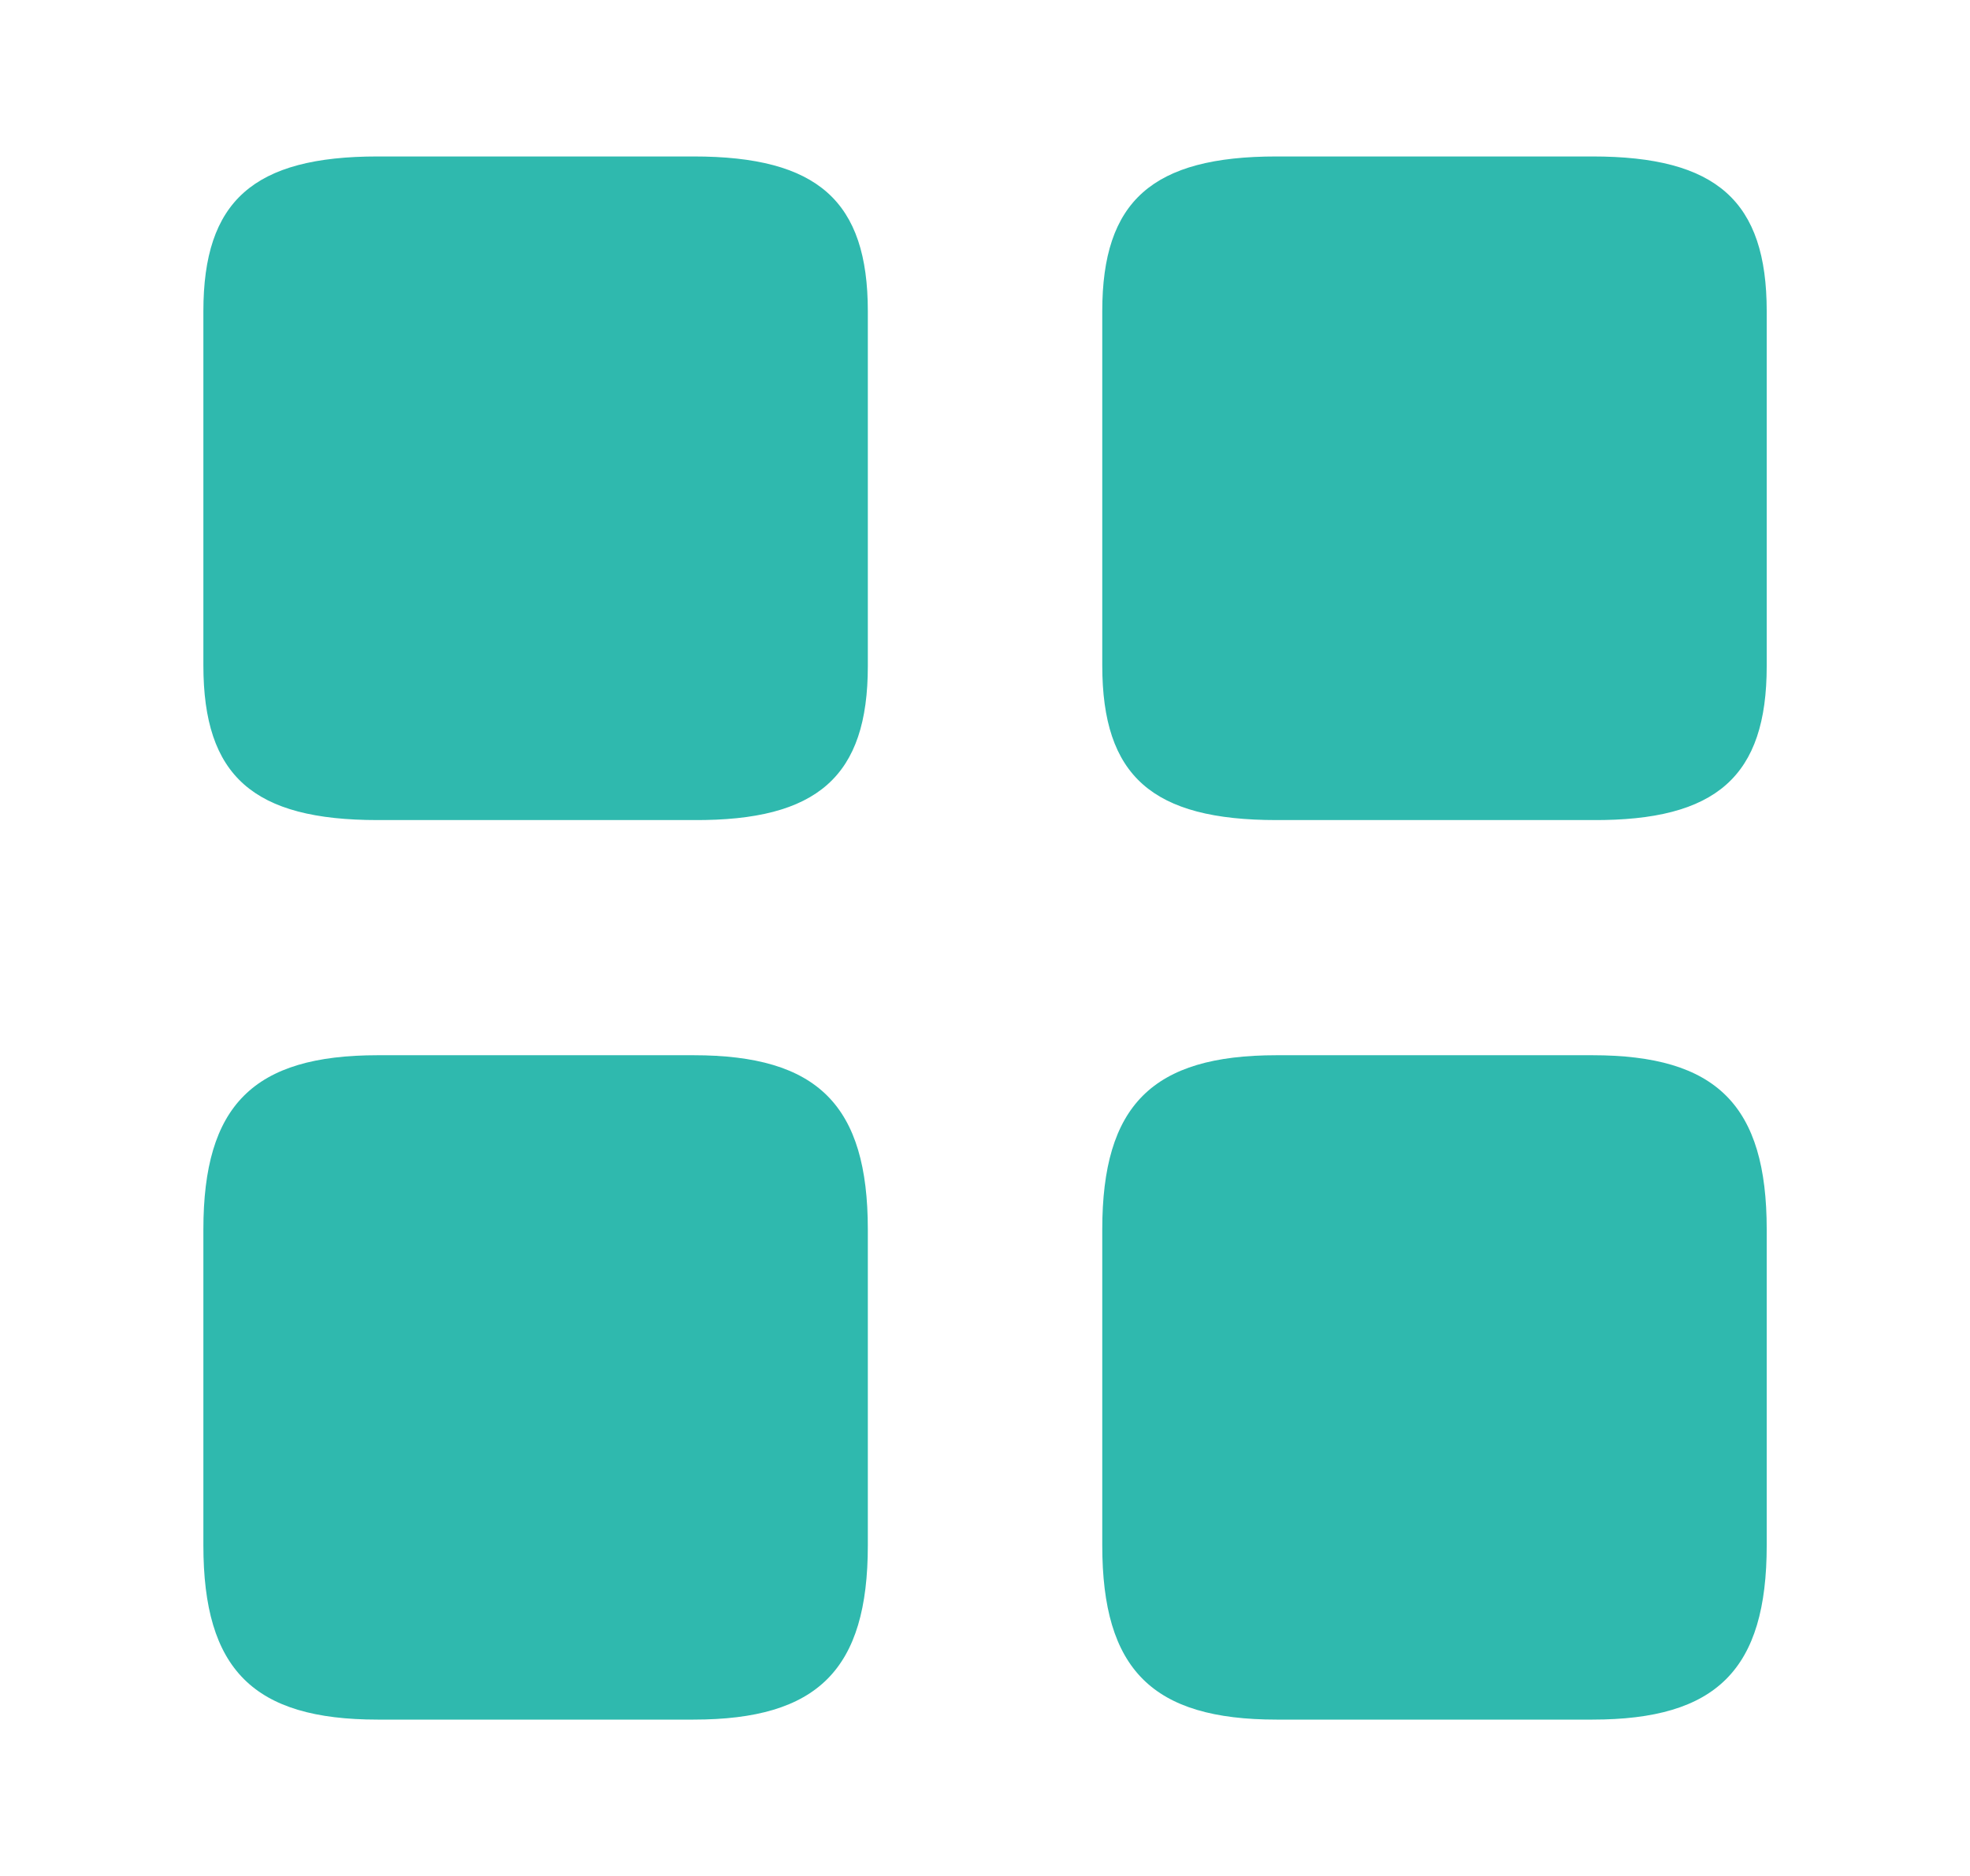 <?xml version="1.0" encoding="UTF-8"?> <svg xmlns="http://www.w3.org/2000/svg" width="21" height="20" viewBox="0 0 21 20" fill="none"><path d="M18.833 7.101V3.318C18.833 2.143 18.3 1.668 16.975 1.668H13.608C12.283 1.668 11.75 2.143 11.75 3.318V7.093C11.75 8.276 12.283 8.743 13.608 8.743H16.975C18.3 8.751 18.833 8.276 18.833 7.101Z" fill="#2FB9AE"></path><path d="M18.833 16.475V13.108C18.833 11.783 18.3 11.25 16.975 11.25H13.608C12.283 11.25 11.75 11.783 11.75 13.108V16.475C11.75 17.8 12.283 18.333 13.608 18.333H16.975C18.3 18.333 18.833 17.8 18.833 16.475Z" fill="#2FB9AE"></path><path d="M9.251 7.101V3.318C9.251 2.143 8.718 1.668 7.393 1.668H4.026C2.701 1.668 2.168 2.143 2.168 3.318V7.093C2.168 8.276 2.701 8.743 4.026 8.743H7.393C8.718 8.751 9.251 8.276 9.251 7.101Z" fill="#2FB9AE"></path><path d="M9.251 16.475V13.108C9.251 11.783 8.718 11.25 7.393 11.25H4.026C2.701 11.25 2.168 11.783 2.168 13.108V16.475C2.168 17.8 2.701 18.333 4.026 18.333H7.393C8.718 18.333 9.251 17.8 9.251 16.475Z" fill="#2FB9AE"></path></svg> 